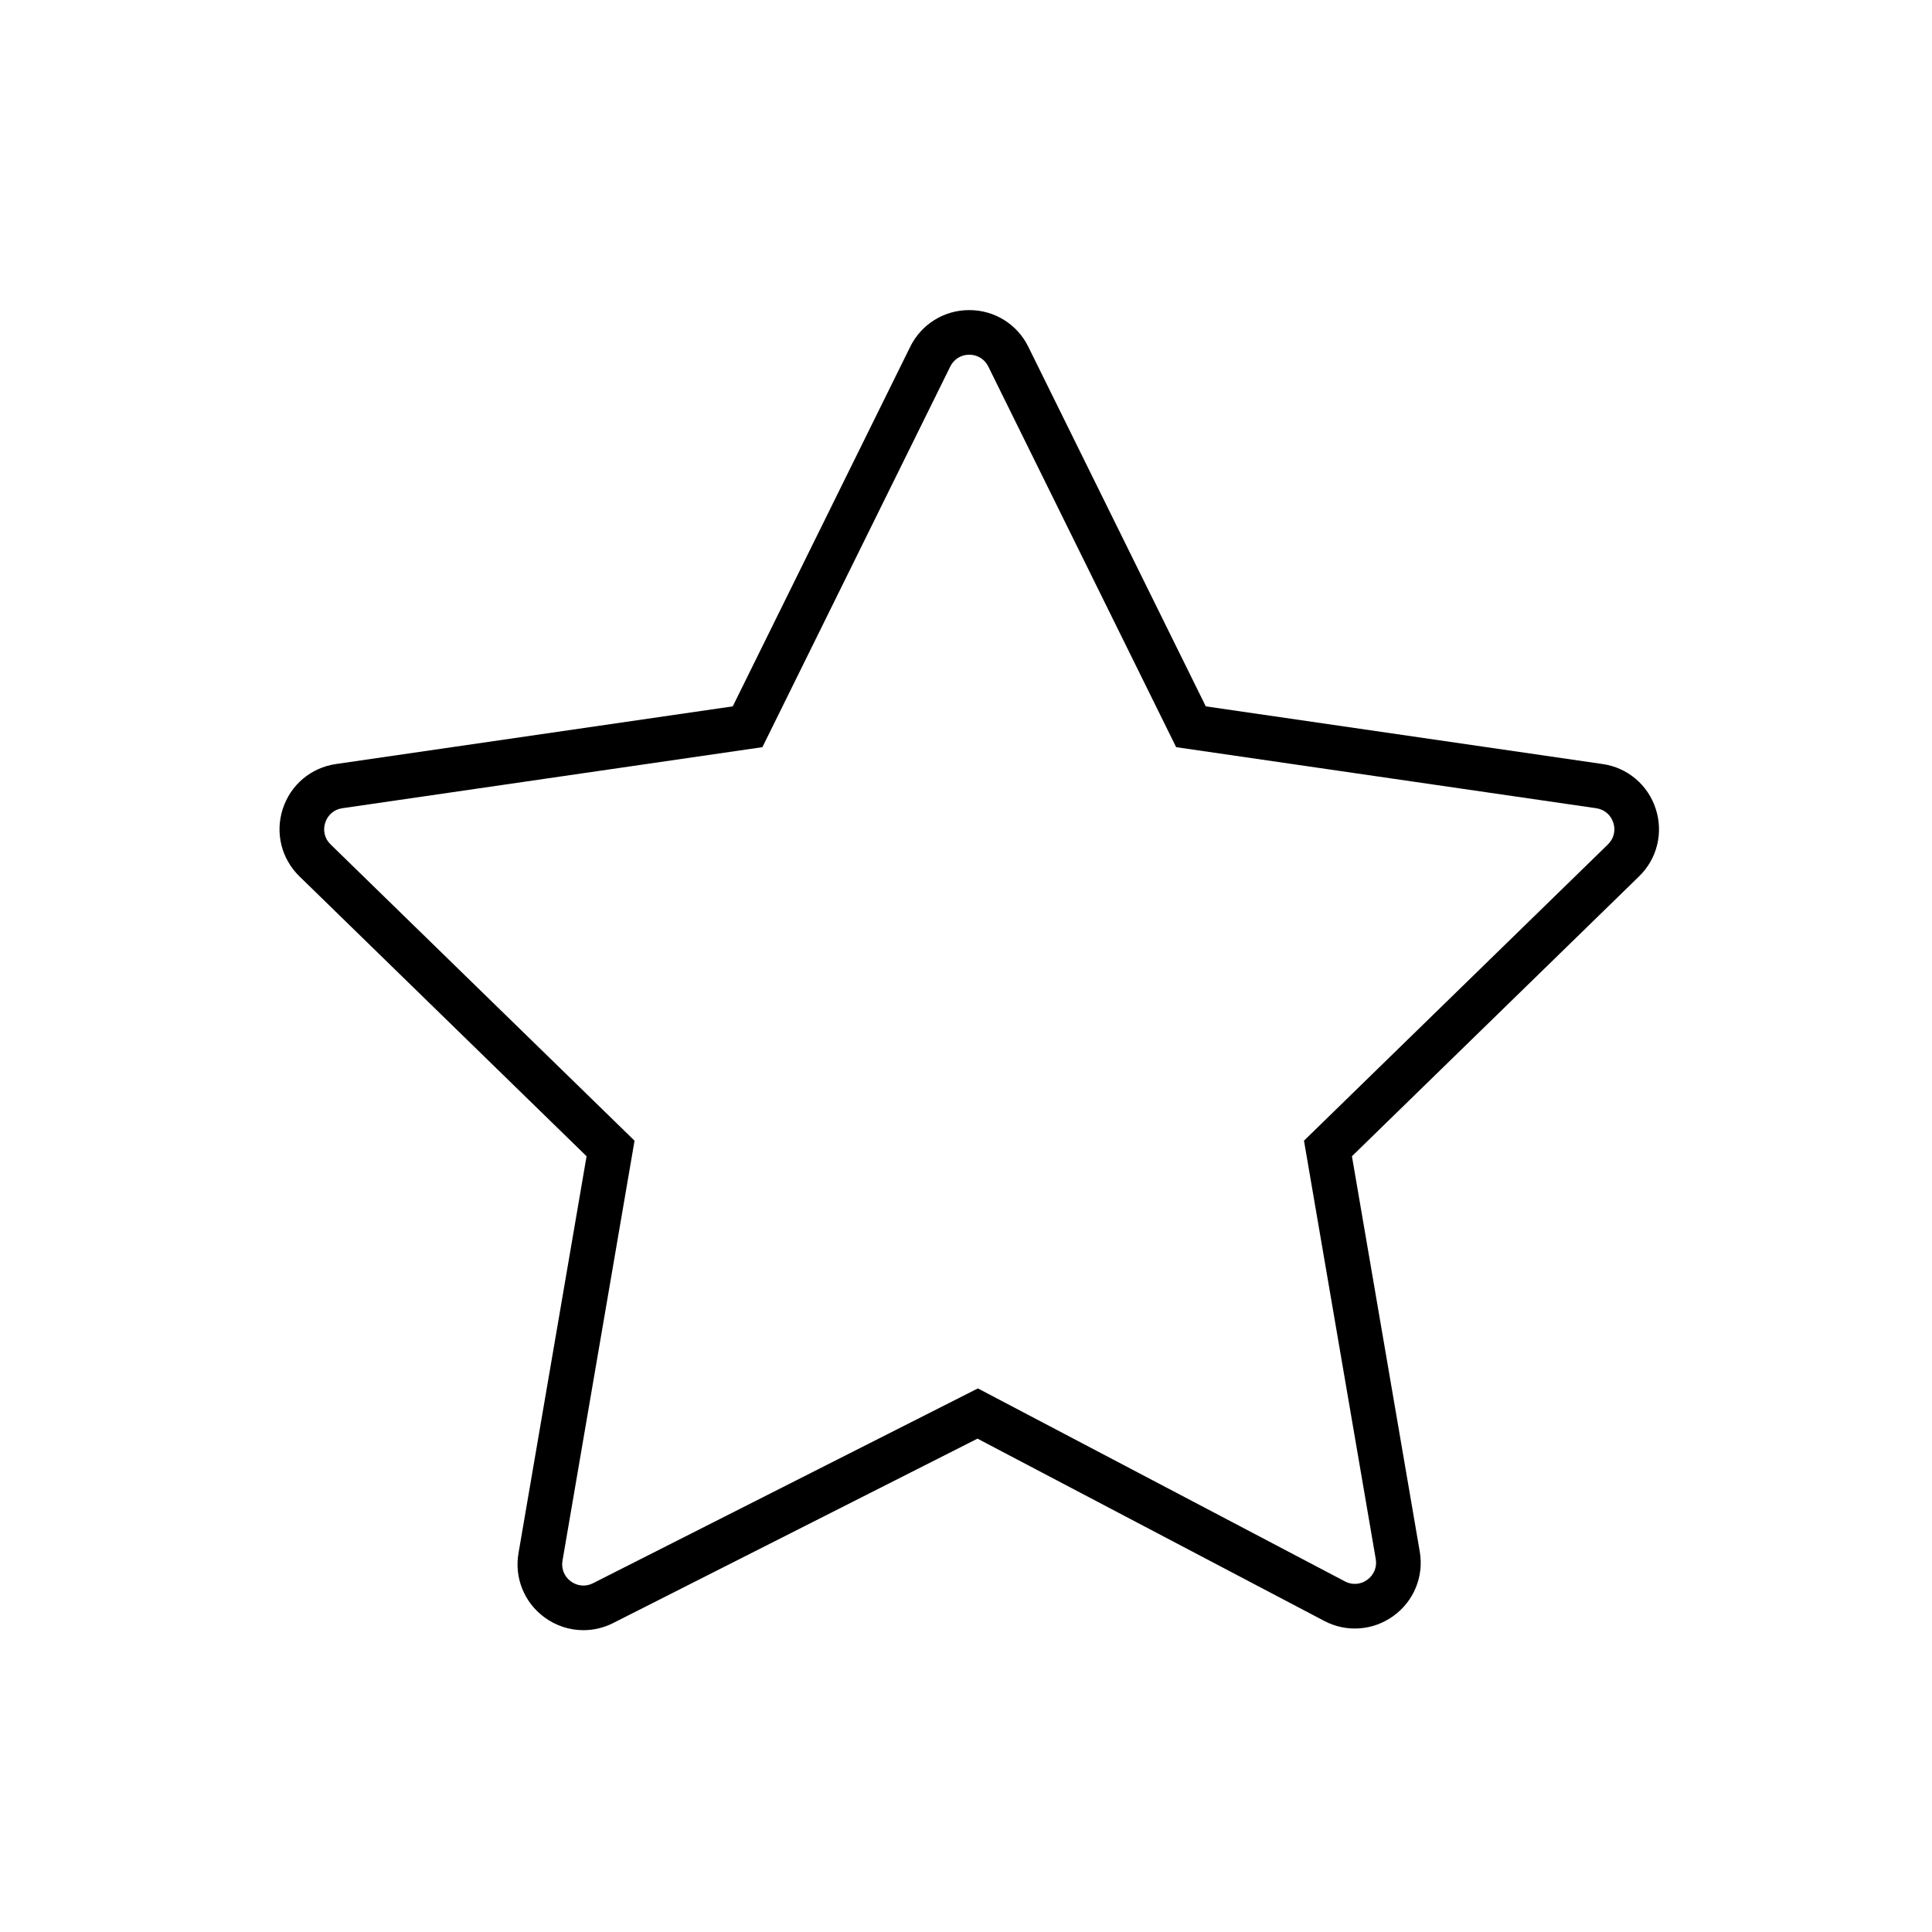 <?xml version="1.0" encoding="UTF-8"?> <svg xmlns="http://www.w3.org/2000/svg" viewBox="0 0 100.00 100.00" data-guides="{&quot;vertical&quot;:[],&quot;horizontal&quot;:[]}"><defs><radialGradient id="tSvgGradientc28a3fc564" x1="-5949.5" x2="-5949.5" y1="-4949" y2="-4950" alignment-baseline="baseline" baseline-shift="baseline" color="rgb(51, 51, 51)" fill="rgb(0, 0, 0)" cx="0.5" cy="0.5" r="1"><stop offset="0" stop-color="hsl(75.492,100%,41.76%)" stop-opacity="1" transform="translate(-5950, -4950)"></stop><stop offset="0.582" stop-color="hsl(97.488,22.64%,41.57%)" stop-opacity="1" transform="translate(-5950, -4950)"></stop><stop offset="1" stop-color="hsl(204.696,43.59%,15.29%)" stop-opacity="1" transform="translate(-5950, -4950)"></stop></radialGradient></defs><path fill="url(#tSvgGradientc28a3fc564)" stroke="" fill-opacity="1" stroke-width="0" stroke-opacity="0" alignment-baseline="baseline" baseline-shift="baseline" color="rgb(51, 51, 51)" fill-rule="evenodd" id="tSvgf2f094238" title="Path 5" d="M85.7 41.866C85.304 40.629 84.235 39.727 82.948 39.546C76.103 38.551 69.257 37.556 62.411 36.561C59.349 30.358 56.288 24.154 53.226 17.951C52.656 16.784 51.468 16.046 50.169 16.051C48.87 16.046 47.683 16.784 47.112 17.951C44.05 24.154 40.989 30.358 37.927 36.561C31.081 37.556 24.235 38.551 17.39 39.546C16.095 39.734 15.041 40.622 14.637 41.866C14.233 43.109 14.564 44.448 15.5 45.361C20.454 50.19 25.407 55.019 30.361 59.847C29.187 66.695 28.013 73.542 26.838 80.389C26.616 81.659 27.134 82.946 28.174 83.708C28.774 84.152 29.483 84.378 30.196 84.378C30.721 84.378 31.248 84.256 31.738 84.008C38.024 80.826 44.309 77.645 50.595 74.464C56.576 77.608 62.557 80.752 68.538 83.896C69.685 84.506 71.08 84.405 72.128 83.637C73.183 82.877 73.71 81.582 73.485 80.302C72.315 73.484 71.146 66.666 69.976 59.847C74.93 55.019 79.883 50.191 84.837 45.362C85.771 44.459 86.107 43.1 85.7 41.866ZM83.225 43.708C77.982 48.819 72.738 53.93 67.494 59.041C68.732 66.258 69.97 73.475 71.208 80.692C71.284 81.105 71.113 81.525 70.771 81.768C70.435 82.02 69.982 82.053 69.613 81.852C63.281 78.523 56.949 75.193 50.616 71.864C43.976 75.225 37.336 78.586 30.695 81.947C30.326 82.139 29.878 82.101 29.546 81.85C29.208 81.606 29.04 81.19 29.115 80.78C30.358 73.534 31.601 66.288 32.844 59.042C27.6 53.931 22.356 48.82 17.113 43.708C16.808 43.419 16.7 42.979 16.835 42.581C16.96 42.18 17.306 41.888 17.722 41.833C24.969 40.779 32.215 39.726 39.462 38.673C42.703 32.107 45.943 25.541 49.184 18.974C49.365 18.596 49.749 18.356 50.169 18.361C50.589 18.356 50.974 18.596 51.155 18.974C54.396 25.541 57.636 32.107 60.877 38.673C68.124 39.726 75.37 40.779 82.616 41.833C83.04 41.894 83.371 42.174 83.504 42.581C83.636 42.988 83.532 43.409 83.225 43.708Z"></path></svg> 